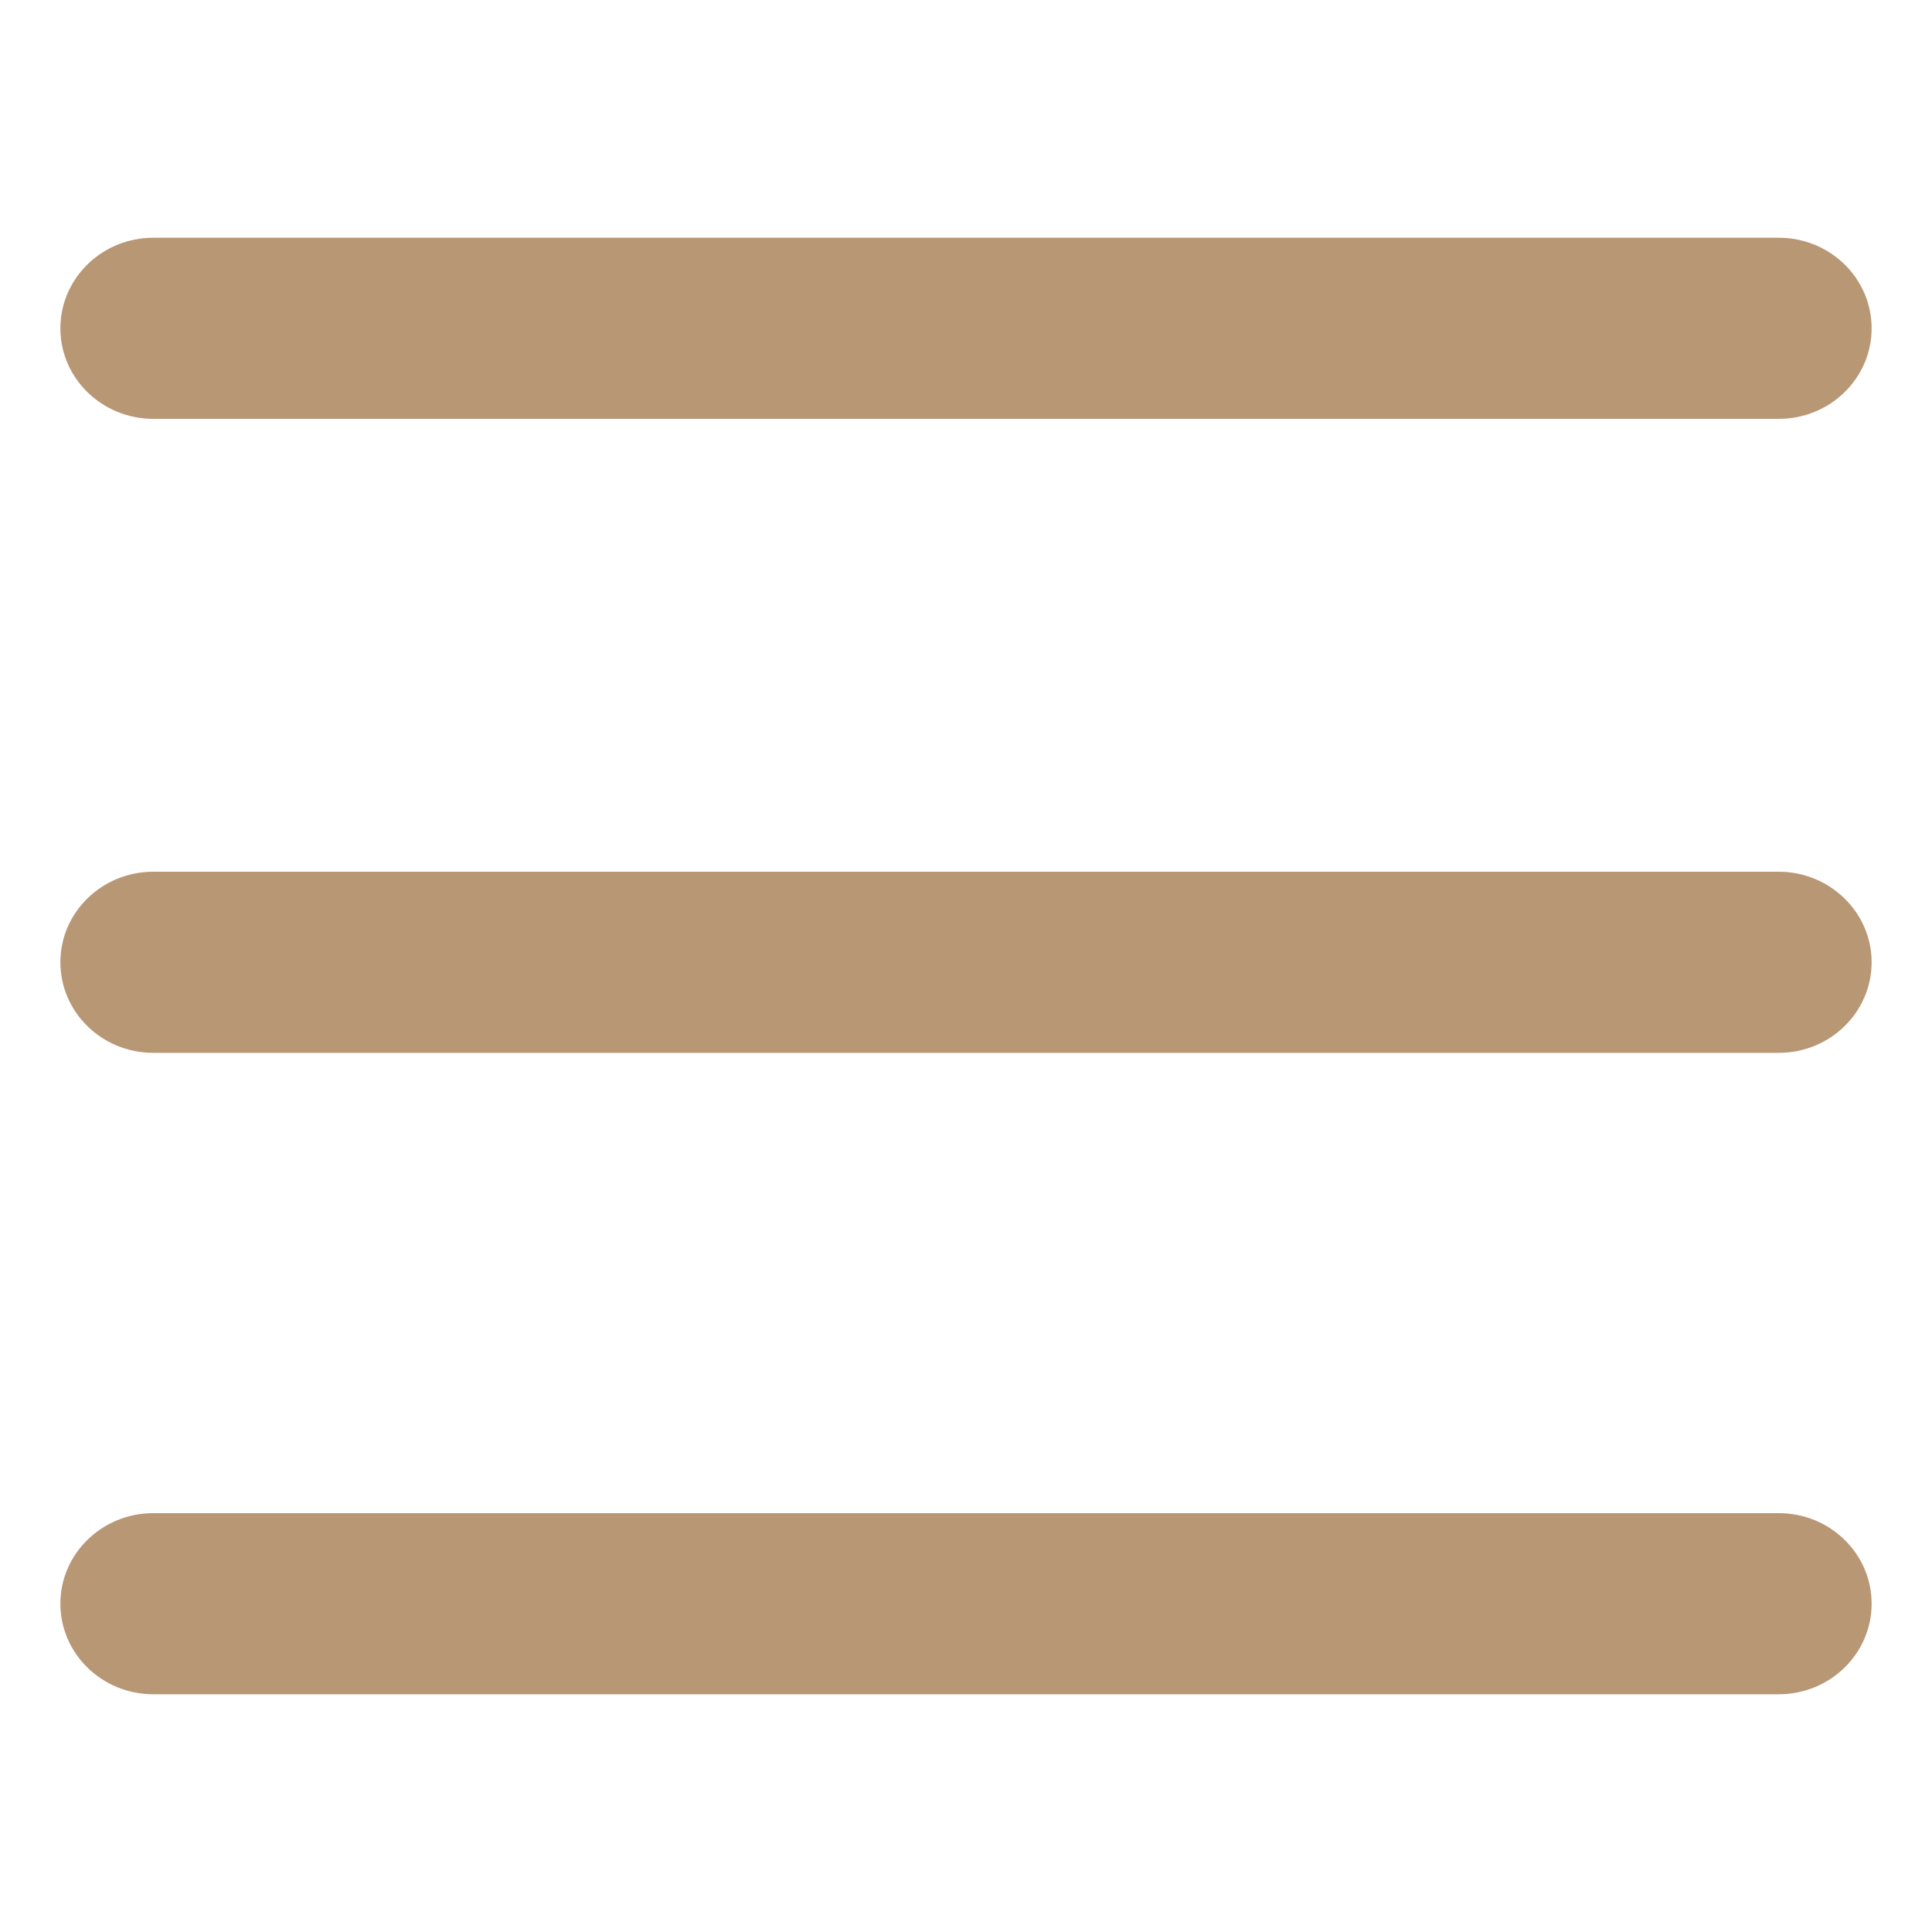 <svg width="20" height="20" viewBox="0 0 20 20" fill="none" xmlns="http://www.w3.org/2000/svg">
<g id="Frame">
<path id="Vector" d="M1.587 4.336H18.413C18.945 4.336 19.375 3.916 19.375 3.399C19.375 2.881 18.945 2.461 18.413 2.461H1.587C1.056 2.461 0.625 2.881 0.625 3.399C0.625 3.916 1.056 4.336 1.587 4.336ZM18.413 9.024H1.587C1.055 9.024 0.625 9.444 0.625 9.961C0.625 10.479 1.055 10.899 1.587 10.899H18.413C18.945 10.899 19.375 10.479 19.375 9.961C19.375 9.444 18.942 9.024 18.413 9.024ZM18.413 15.664H1.587C1.056 15.664 0.625 16.084 0.625 16.601C0.625 17.119 1.056 17.539 1.587 17.539H18.413C18.945 17.539 19.375 17.119 19.375 16.601C19.375 16.084 18.945 15.664 18.413 15.664Z" fill="#B89775"/>
</g>
</svg>
